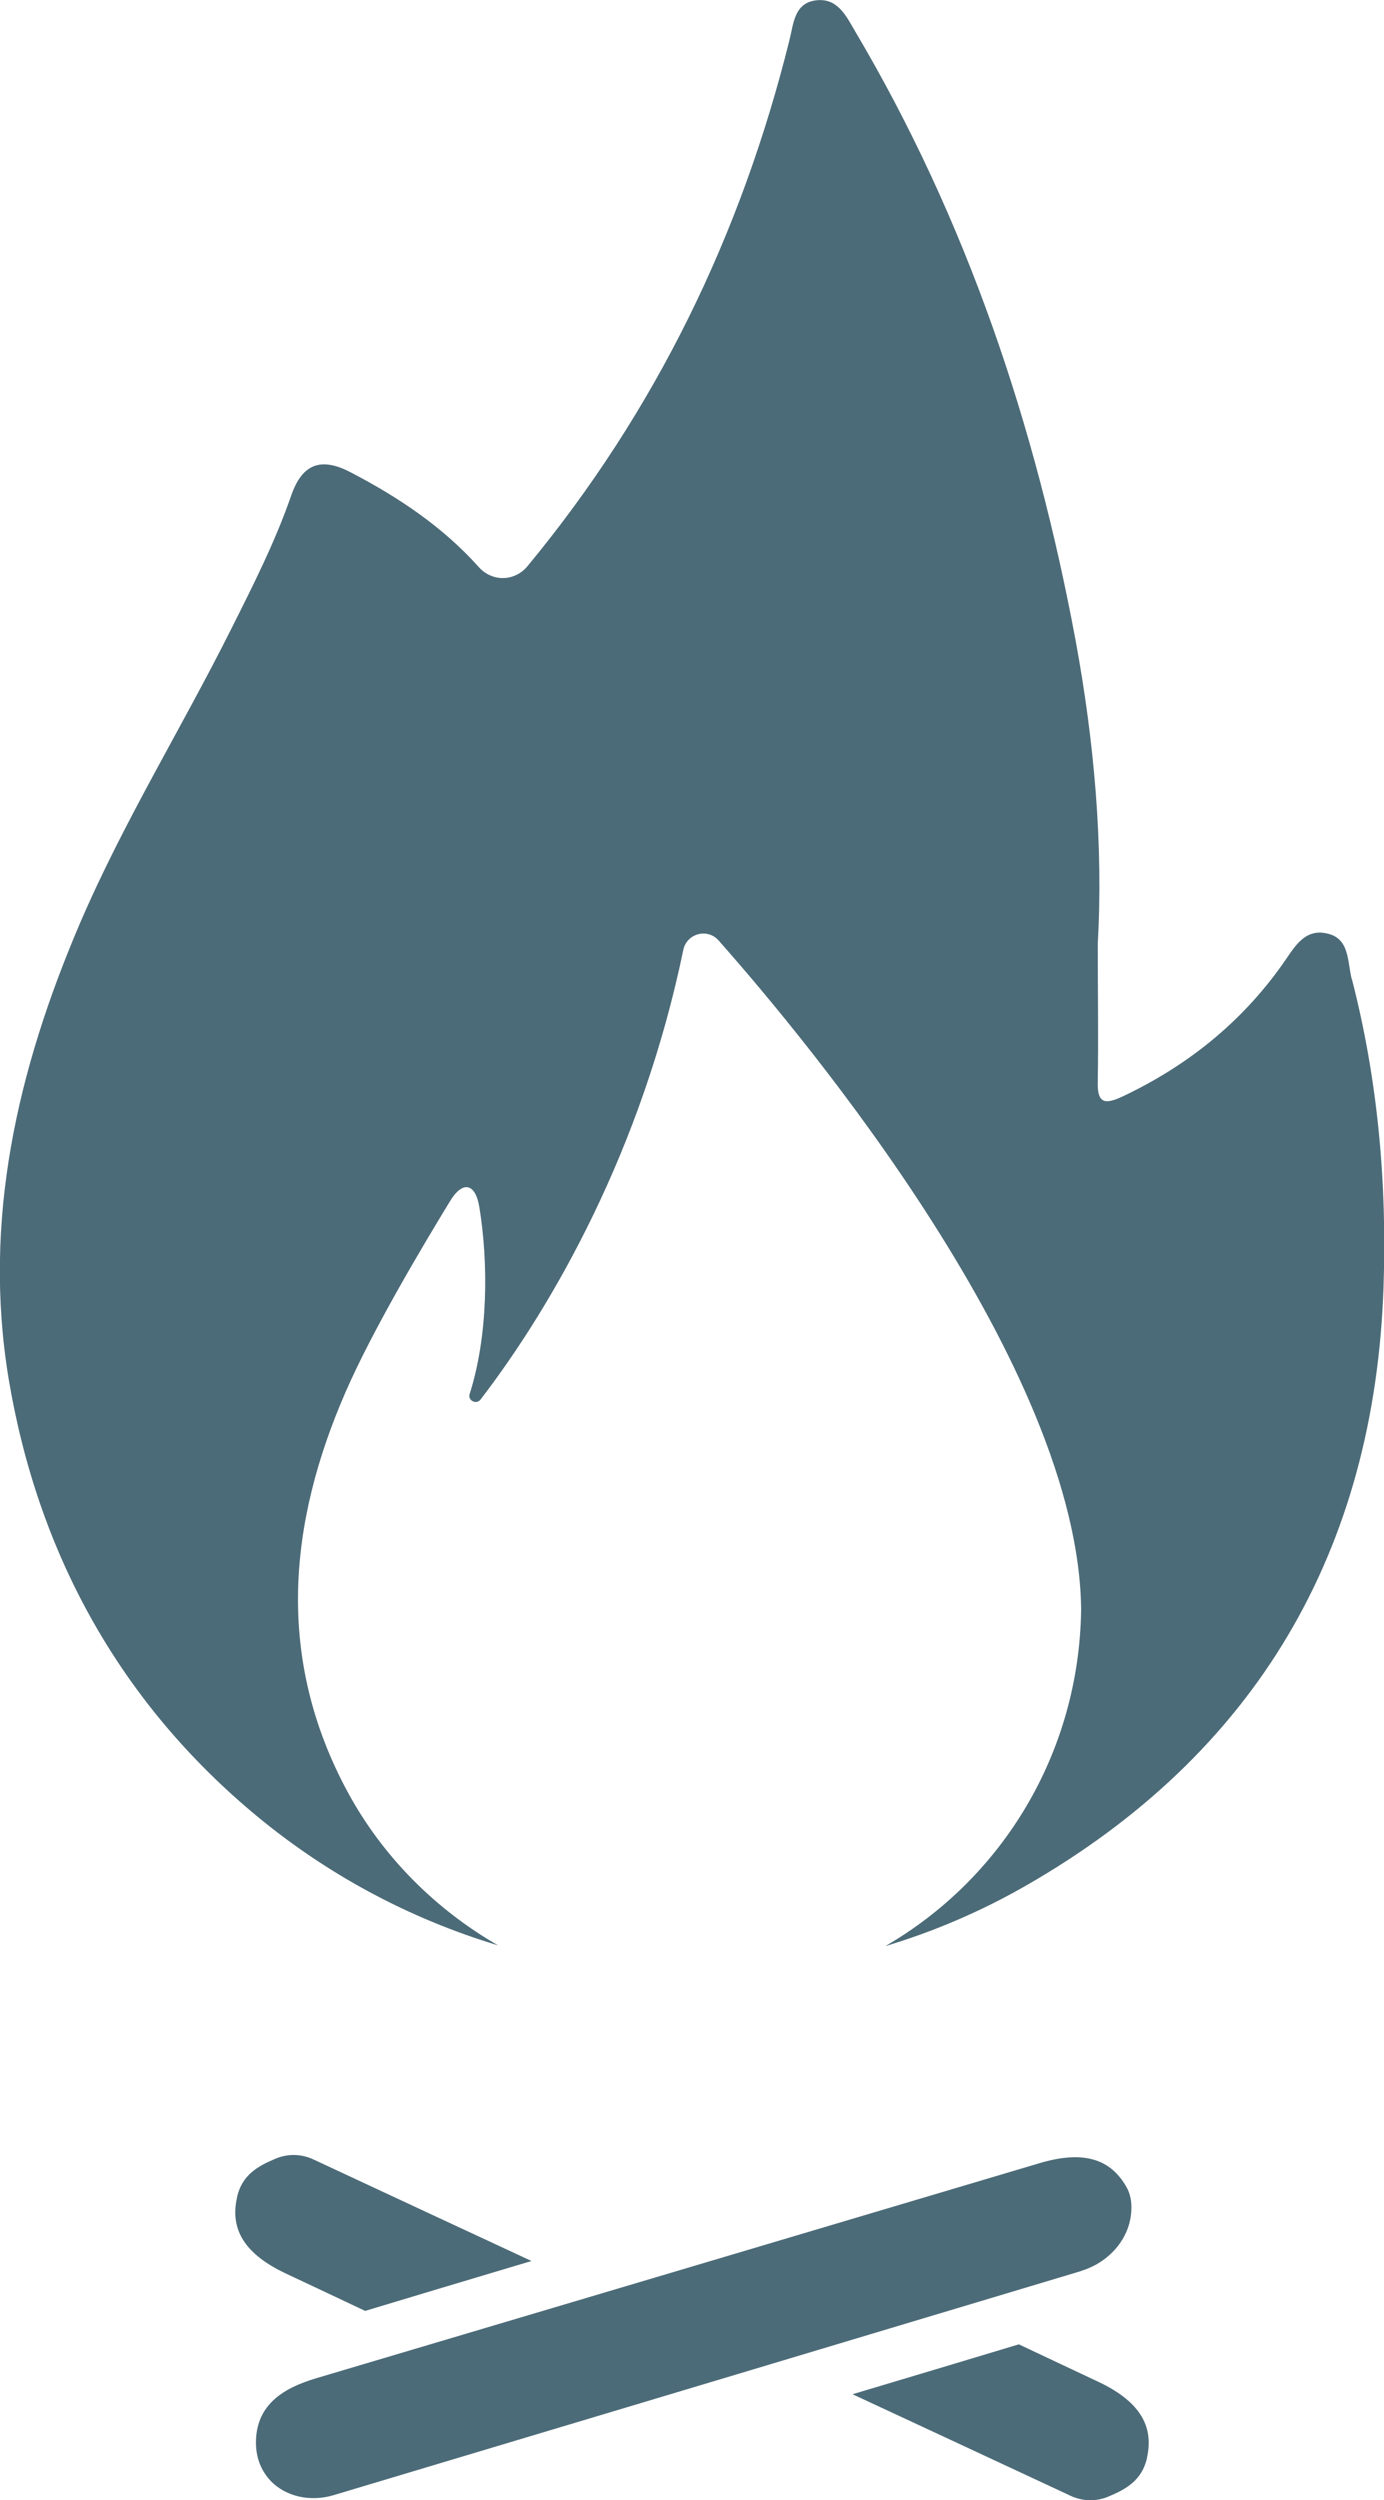 <svg xmlns="http://www.w3.org/2000/svg" id="Capa_2" viewBox="0 0 91.53 165.32"><defs><style>.cls-1{fill:#4c6b78;stroke-width:0px;}</style></defs><g id="nuevo"><path class="cls-1" d="m89.39,64.72c-.29-1.18-.13-2.68-1.64-3-1.56-.35-2.21,1.04-2.97,2.09-2.73,3.84-6.3,6.69-10.56,8.7-1.2.56-1.66.41-1.62-1,.05-2.93,0-5.85,0-9.11.37-6.53-.23-13.35-1.47-20.08-2.65-14.21-7.19-27.79-14.6-40.29-.58-1-1.15-2.17-2.54-2.01-1.46.17-1.5,1.51-1.78,2.63-3.2,12.88-8.84,24.52-17.32,34.78-.85,1.03-2.34,1.06-3.23.06-2.38-2.66-5.33-4.63-8.49-6.27-1.94-1.01-3.18-.56-3.91,1.54-1.06,3.06-2.52,5.94-3.97,8.83-3.27,6.54-7.13,12.76-10.02,19.5-4.12,9.64-6.43,19.6-4.7,30.07,1.9,11.38,7.2,21.13,16.02,28.59,4.94,4.18,10.51,7.12,16.35,8.88-4.1-2.36-7.6-5.82-9.93-10.11-4.81-8.87-3.93-17.83-.15-26.49,1.78-4.08,5.05-9.57,6.91-12.62.83-1.36,1.67-1.18,1.93.4.61,3.72.58,8.54-.64,12.36-.14.43.44.73.72.37,4.78-6.23,10.67-16.5,13.41-29.73.23-1.09,1.59-1.46,2.33-.63,5.87,6.63,23.83,28.23,23.98,44.25-.13,9.5-5.23,17.78-12.95,22.25,3.2-.96,6.32-2.29,9.3-4,15.25-8.74,23.07-22.17,23.65-39.62.23-6.8-.37-13.64-2.09-20.31Z"></path><path class="cls-1" d="m71.51,150.15c1.8-.54,3.22-2.1,3.31-3.98.03-.54-.05-1.08-.31-1.54-1.07-1.91-2.89-2.46-5.79-1.59-15.94,4.74-31.87,9.48-47.8,14.21-2.12.63-3.9,1.69-3.99,4.08-.04,1.14.33,2.02.96,2.7,1.05,1.1,2.7,1.39,4.15.96,15.36-4.6,41.72-12.5,49.47-14.83Z"></path><path class="cls-1" d="m75.86,162.51c-.33,1.5-1.4,2.08-2.54,2.56-.81.35-1.73.33-2.53-.05-4.81-2.25-9.62-4.48-14.41-6.71,4.46-1.33,8.08-2.42,11-3.3,1.75.83,3.48,1.64,5.22,2.46,2.73,1.28,3.74,2.91,3.25,5.05Z"></path><path class="cls-1" d="m15.67,145.3c.33-1.5,1.4-2.08,2.54-2.56.81-.35,1.73-.33,2.53.05,4.81,2.25,9.62,4.48,14.41,6.71-4.46,1.33-8.08,2.42-11,3.3-1.75-.83-3.48-1.64-5.22-2.46-2.73-1.28-3.74-2.91-3.25-5.05Z"></path></g></svg>